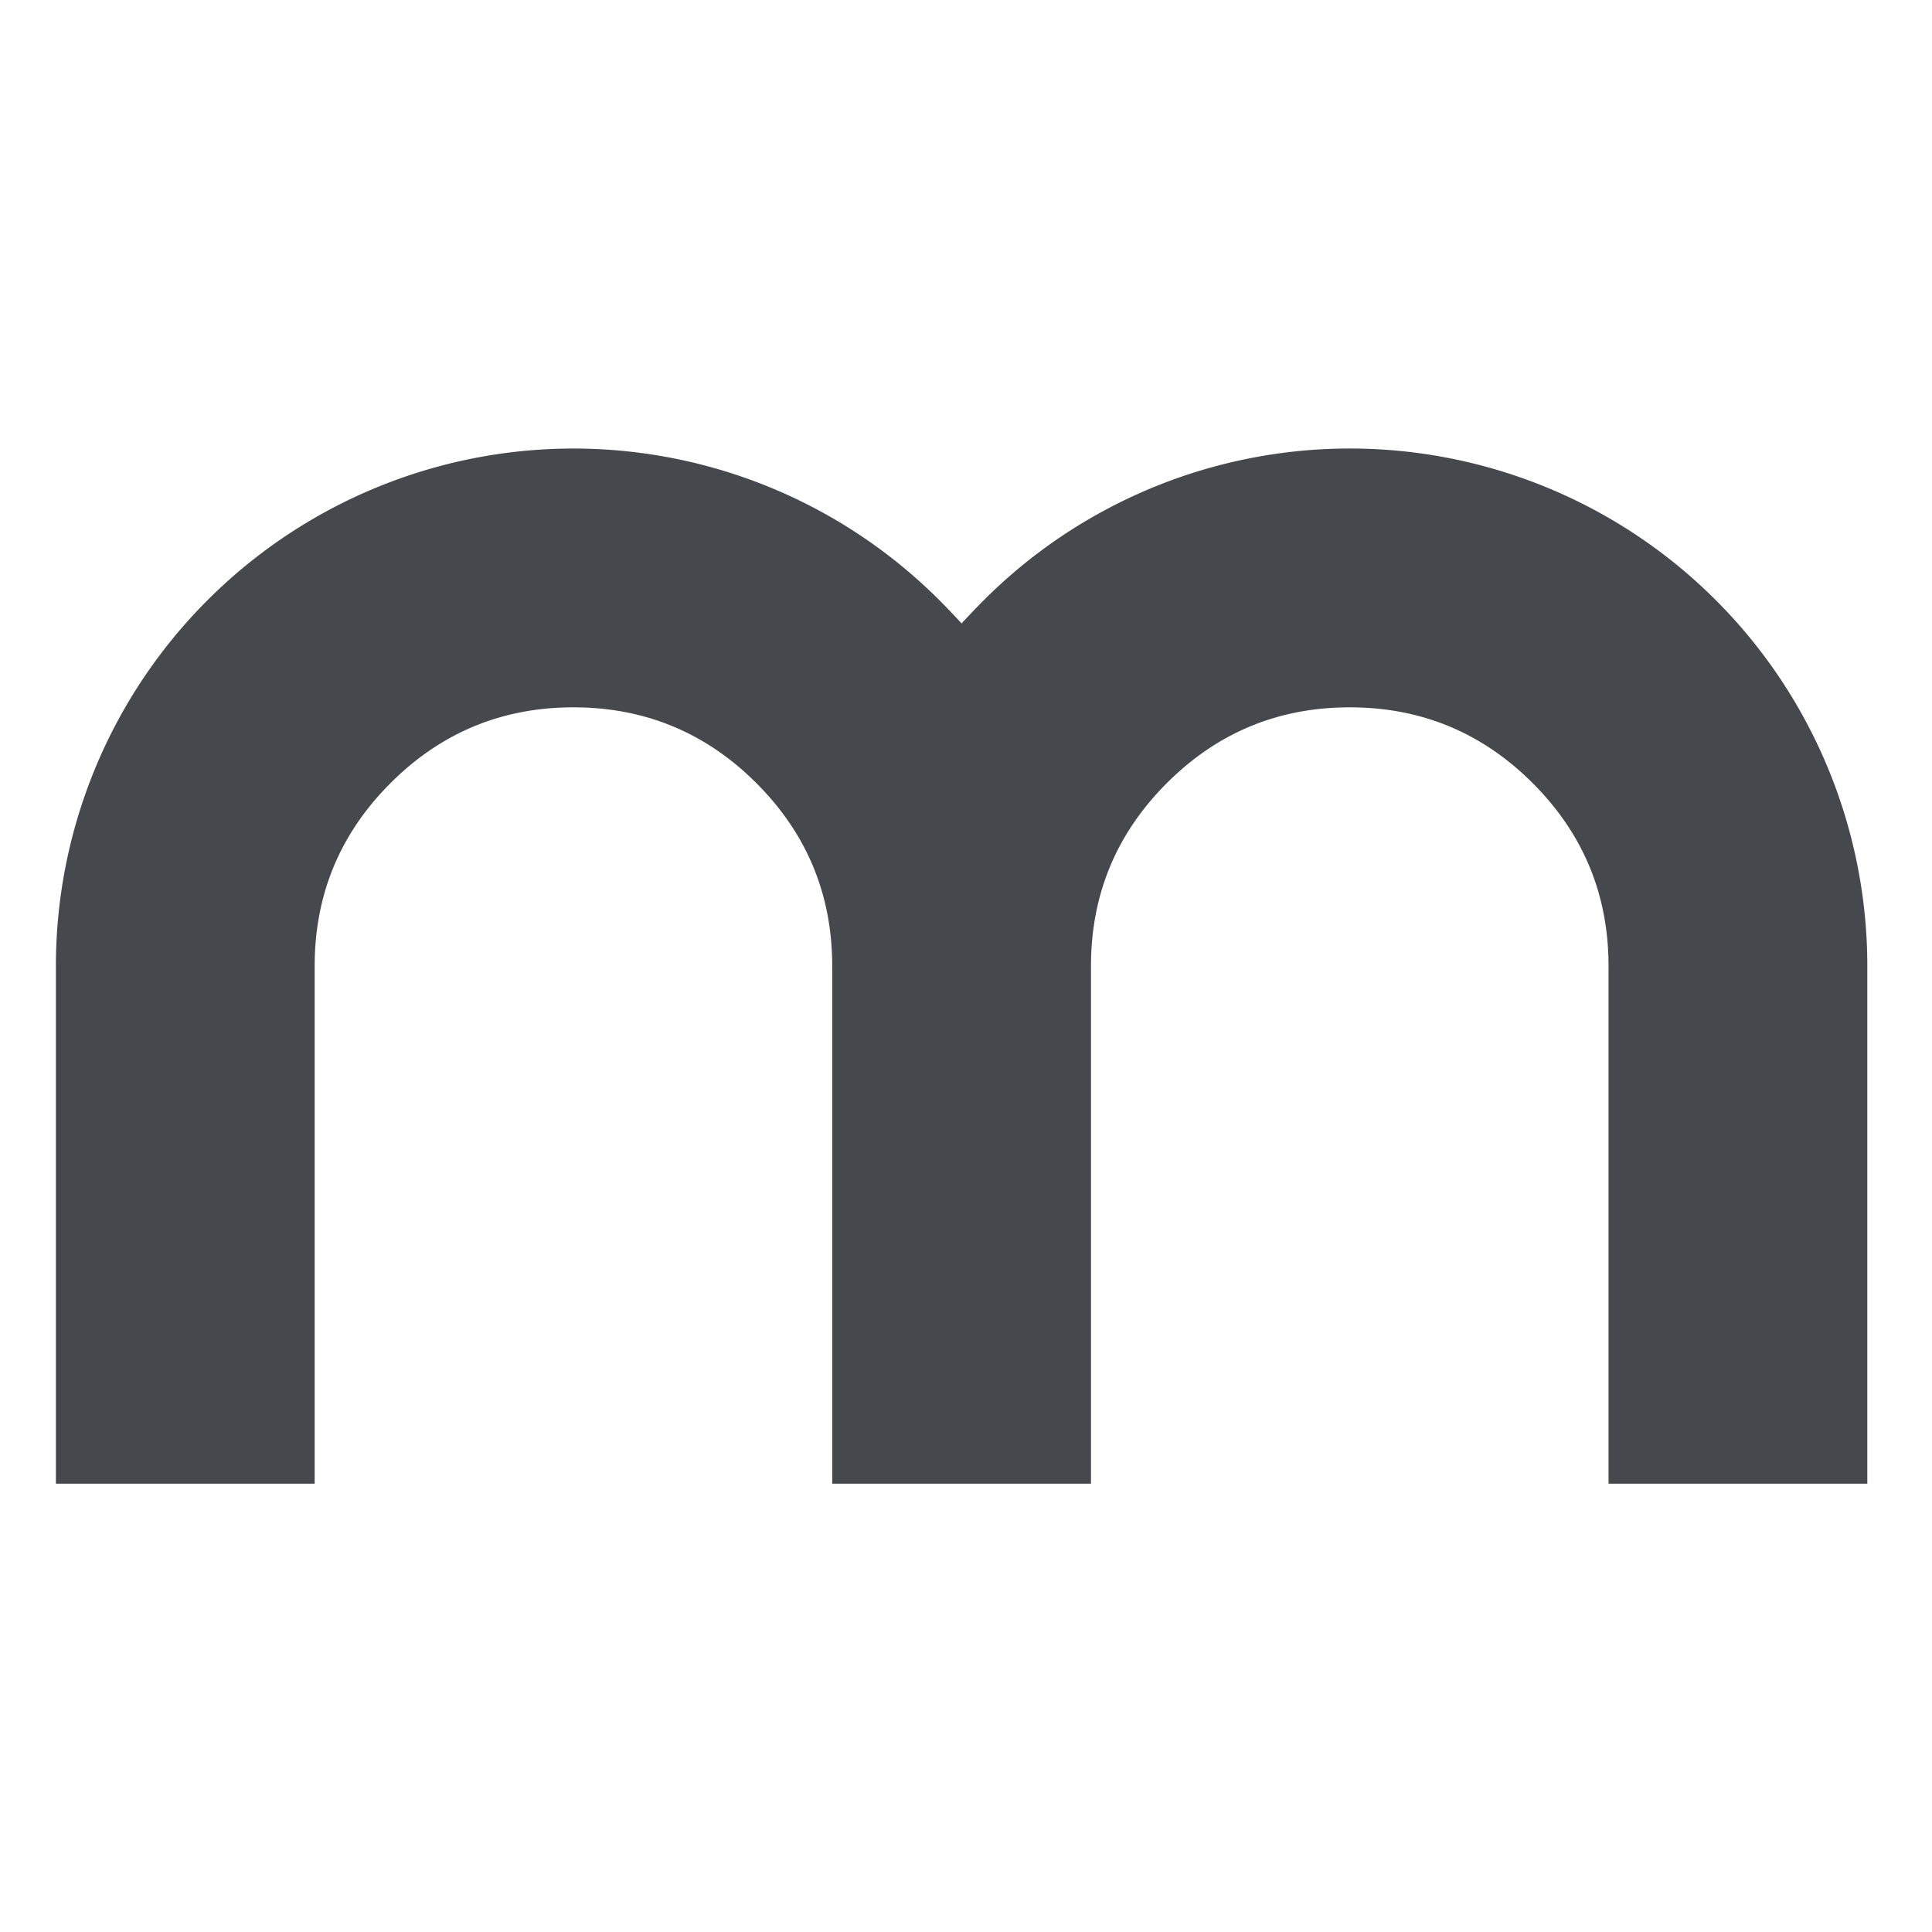 <svg xmlns="http://www.w3.org/2000/svg" width="3333" height="3333" viewBox="0 0 3333 3333">
  <defs>
    <style>
      .cls-1 {
        fill: #45484c;
        fill-rule: evenodd;
      }
    </style>
  </defs>
  <path id="M" class="cls-1" d="M673.637,1351.05q130.788-130.8,315.636-130.79,184.826,0,315.637,130.79,130.785,130.785,130.79,315.63v892.85h446.42V1666.68q0-184.815,130.79-315.63,130.785-130.8,315.64-130.79,184.815,0,315.63,130.79,130.785,130.785,130.79,315.63v892.85h446.42V1666.68a892.7,892.7,0,0,0-1524.12-631.27q-19.2,19.215-38.36,40.11-19.215-20.925-38.37-40.11a892.433,892.433,0,0,0-1262.539,0A892.215,892.215,0,0,0,96.425,1666.68v892.85H542.849V1666.68Q542.849,1481.865,673.637,1351.05Z"/>
</svg>
